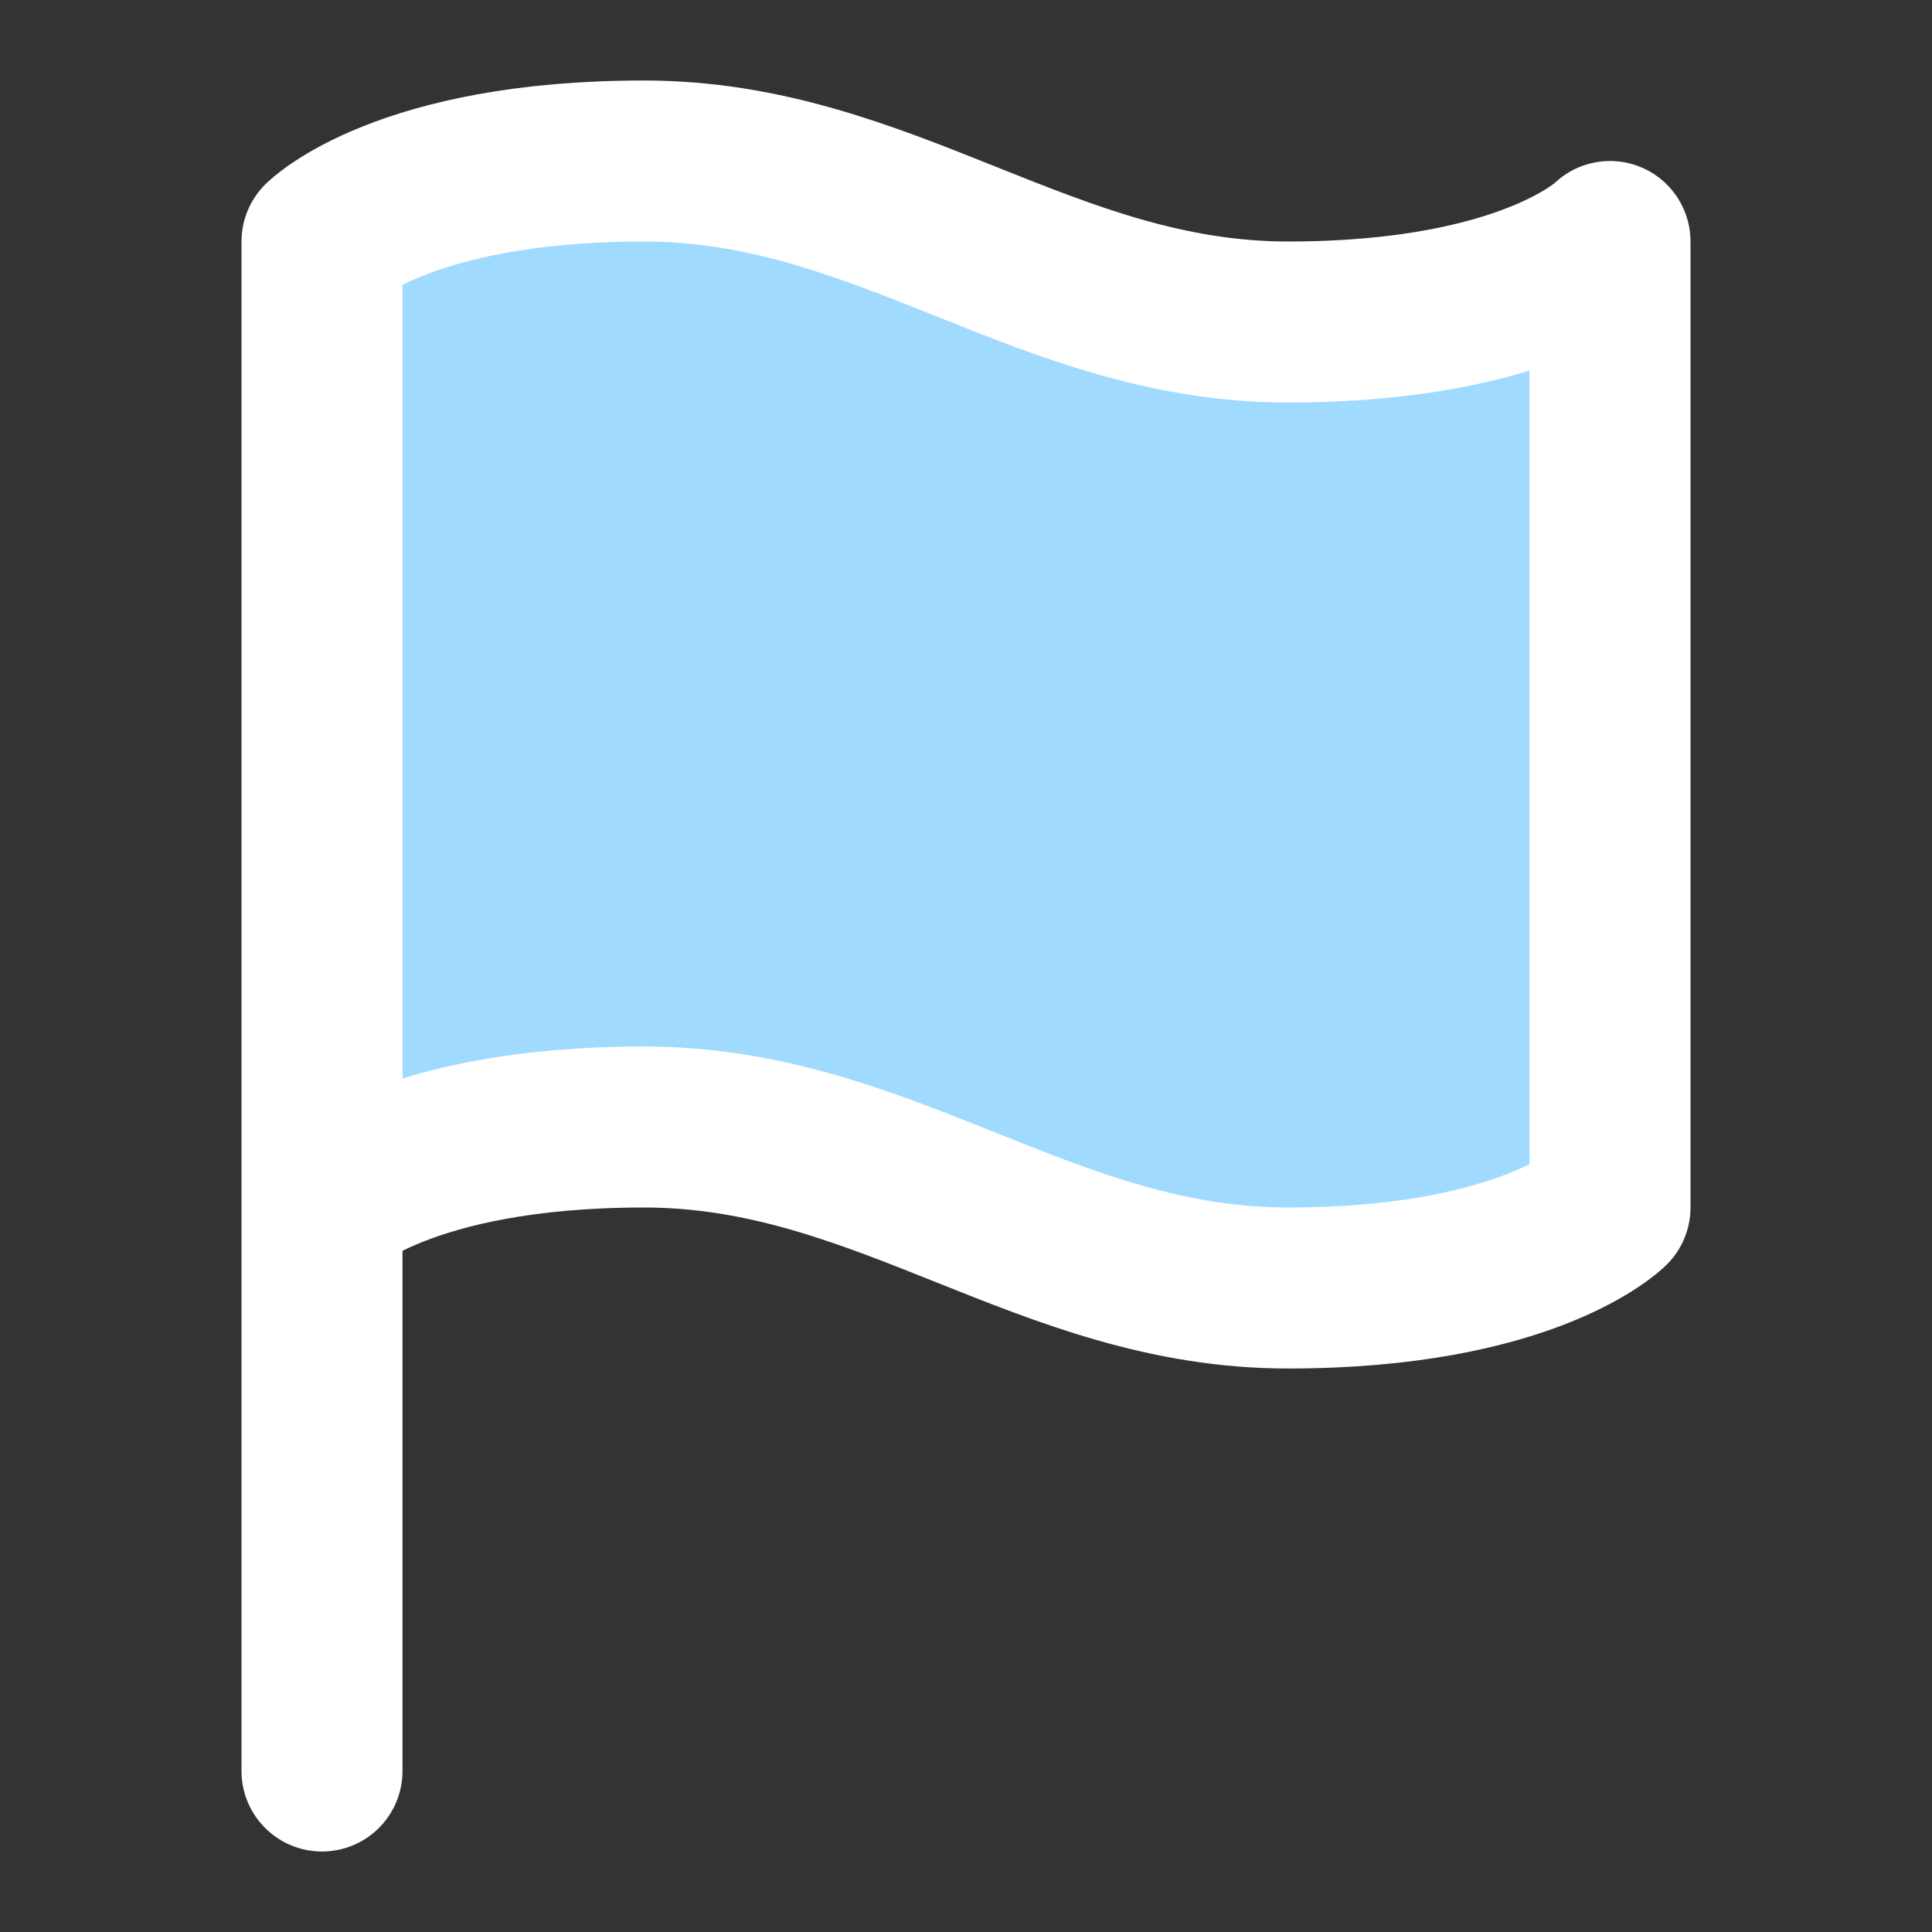 <?xml version="1.0" encoding="UTF-8"?> <svg xmlns="http://www.w3.org/2000/svg" width="48" height="48" viewBox="0 0 48 48" fill="none"><rect x="0" y="0" width="48" height="48" fill="#333333" stroke="none"/><path d="M22.768 6L31 8L39.5 7V30L33 33L22.768 30L16 27.5L8 30V6L15.5 4L22.768 6Z" fill="#A1DAFF"></path><path d="M8 30C8 30 10 28 16 28C22 28 26 32 32 32C38 32 40 30 40 30V6C40 6 38 8 32 8C26 8 22 4 16 4C10 4 8 6 8 6V30ZM8 30V44" stroke="white" stroke-width="4" stroke-linecap="round" stroke-linejoin="round"></path></svg> 